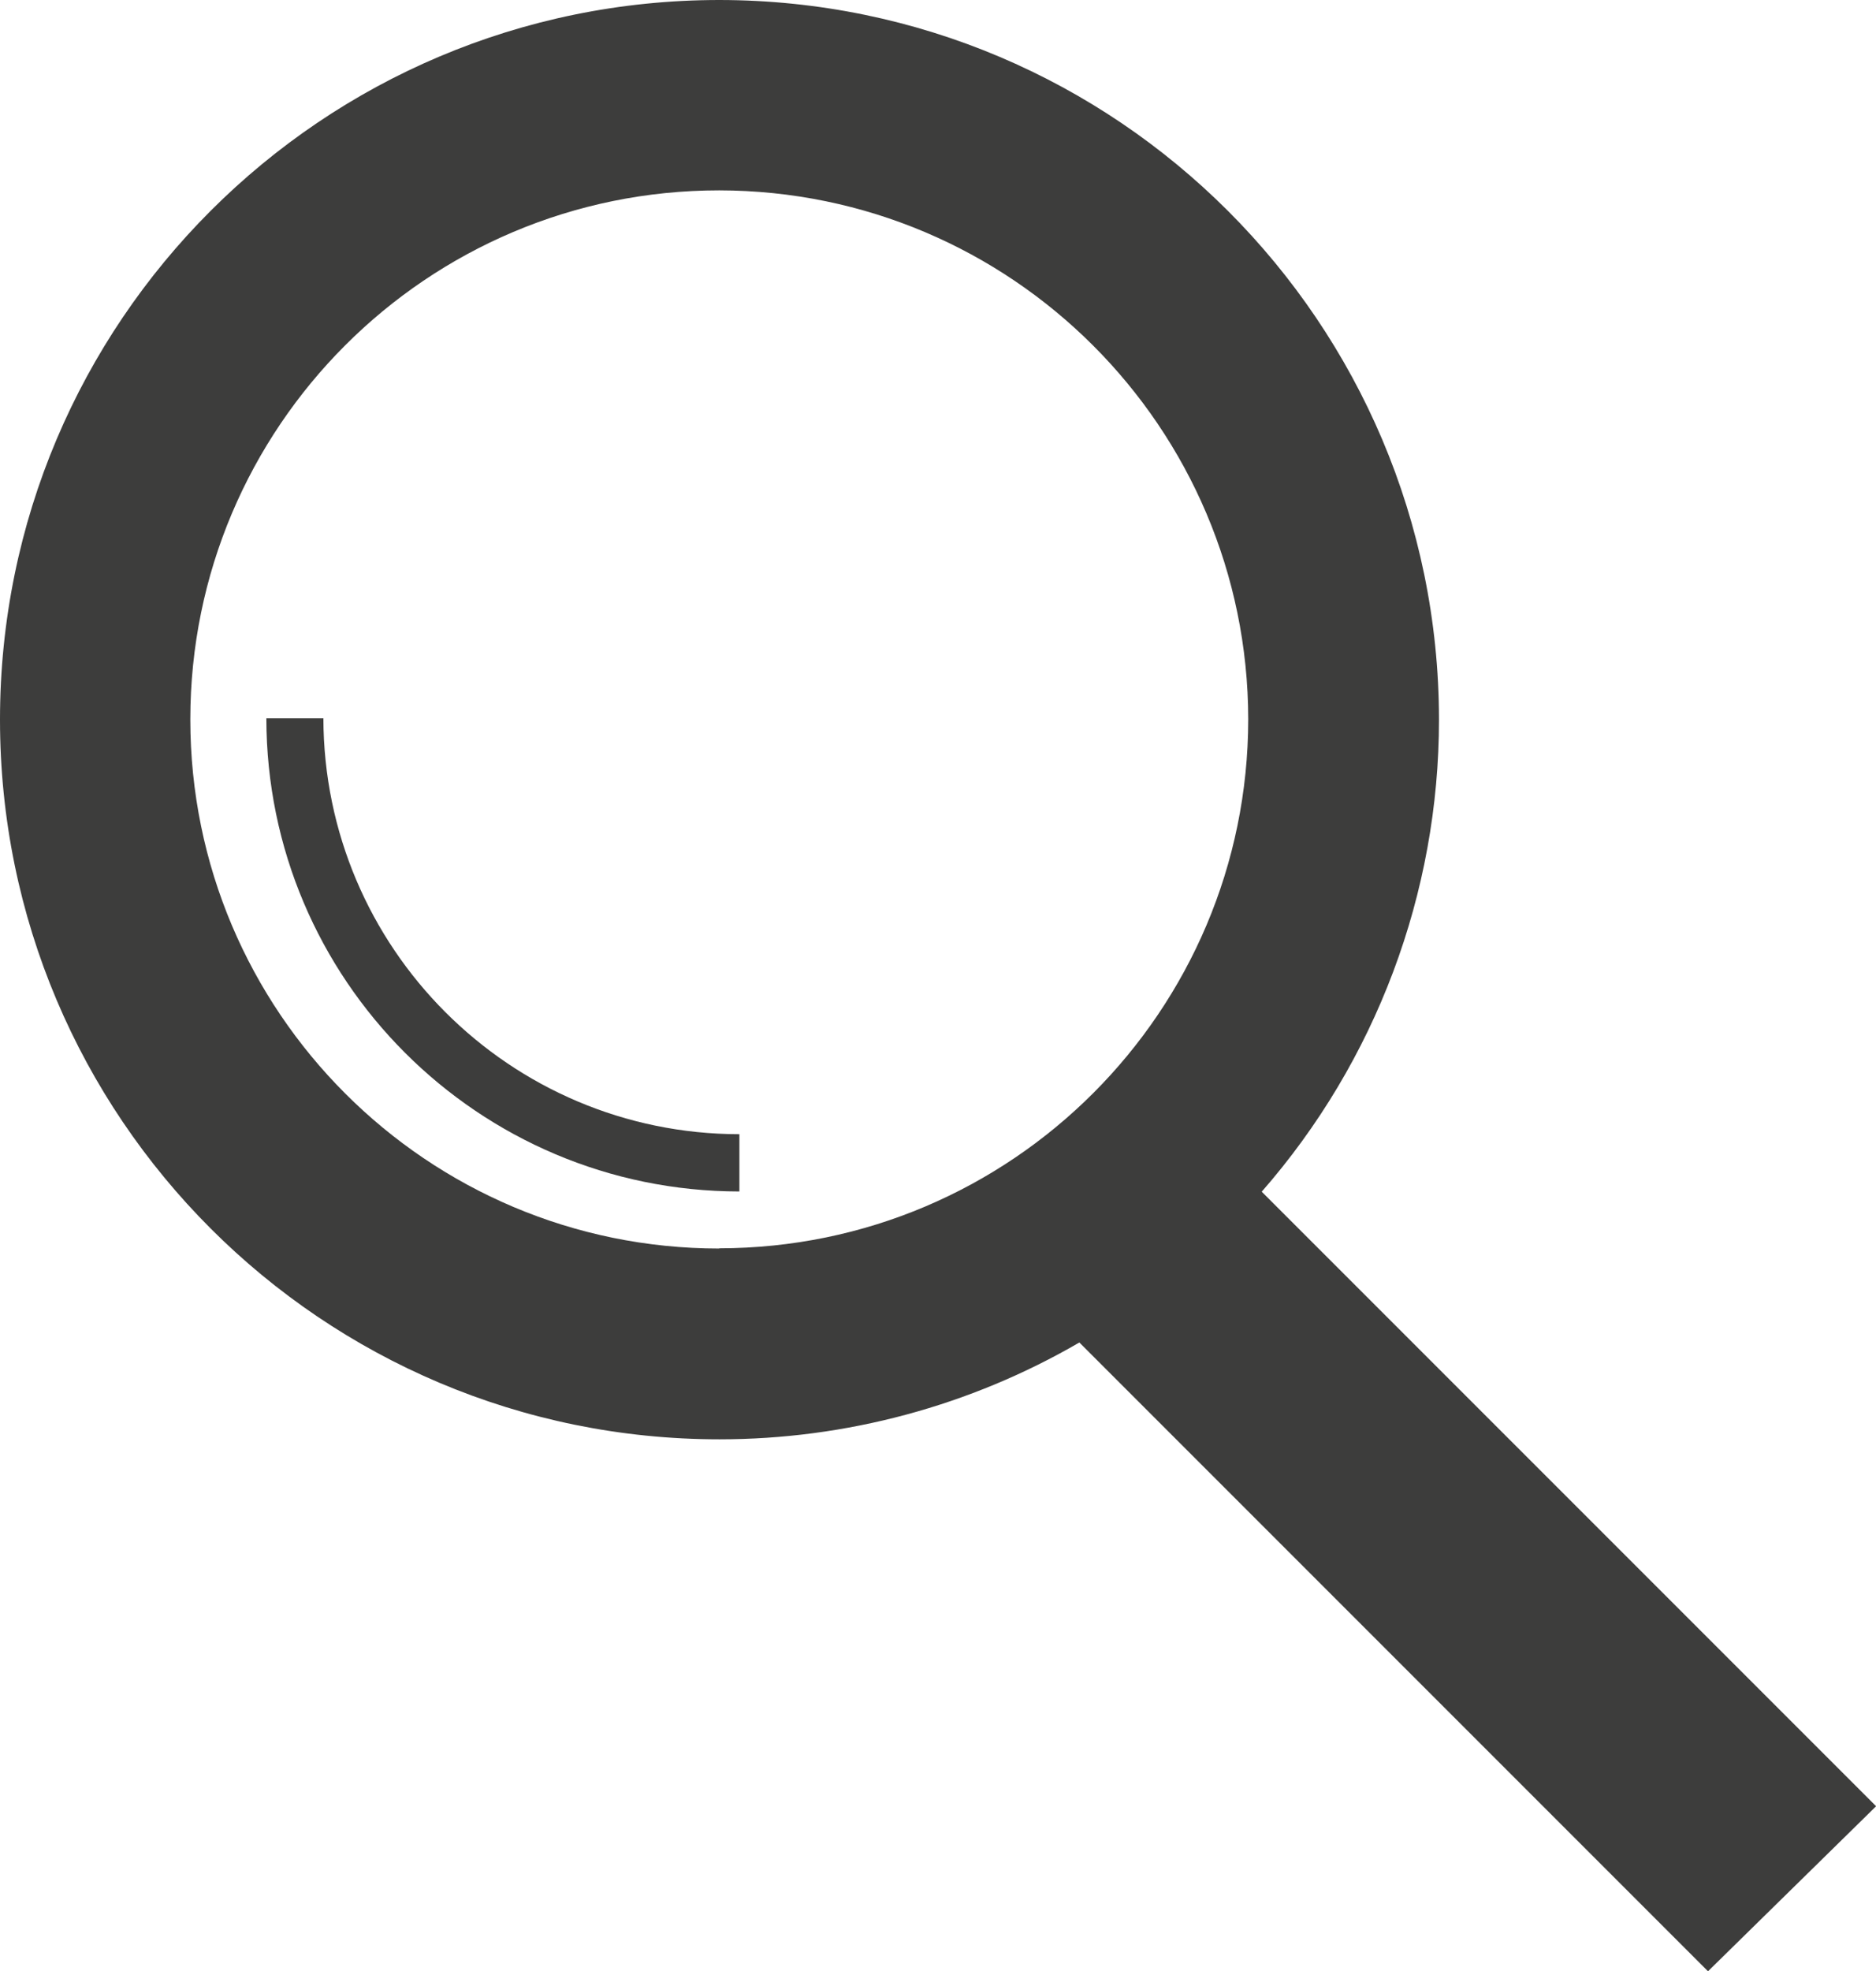 <?xml version="1.0" encoding="UTF-8"?>
<svg id="Layer_2" data-name="Layer 2" xmlns="http://www.w3.org/2000/svg" viewBox="0 0 84.87 89.16">
  <defs>
    <style>
      .cls-1 {
        fill: #3d3d3c;
      }
    </style>
  </defs>
  <g id="Layer_1-2" data-name="Layer 1">
    <g id="Group_555" data-name="Group 555">
      <path id="Path_277" data-name="Path 277" class="cls-1" d="m14.64,32.49h-2.59c.01,11.82,9.59,21.39,21.4,21.4h0v-2.59h0c-10.39-.01-18.8-8.43-18.82-18.82Z"/>
      <path id="Path_278" data-name="Path 278" class="cls-1" d="m84.87,81.69l-27.79-27.79c5.17-5.91,8.02-13.5,8.02-21.36h0C65.08,14.58,50.52.02,32.55,0h0C14.57,0,0,14.57,0,32.55s14.57,32.55,32.55,32.55h0c5.72,0,11.34-1.51,16.28-4.38l28.44,28.44,7.6-7.46Zm-52.33-25.22h0c-13.21,0-23.93-10.71-23.93-23.93s10.71-23.93,23.93-23.93h0c13.21.02,23.91,10.72,23.93,23.92h0c-.01,13.21-10.72,23.92-23.93,23.93Z"/>
    </g>
  </g>
</svg>